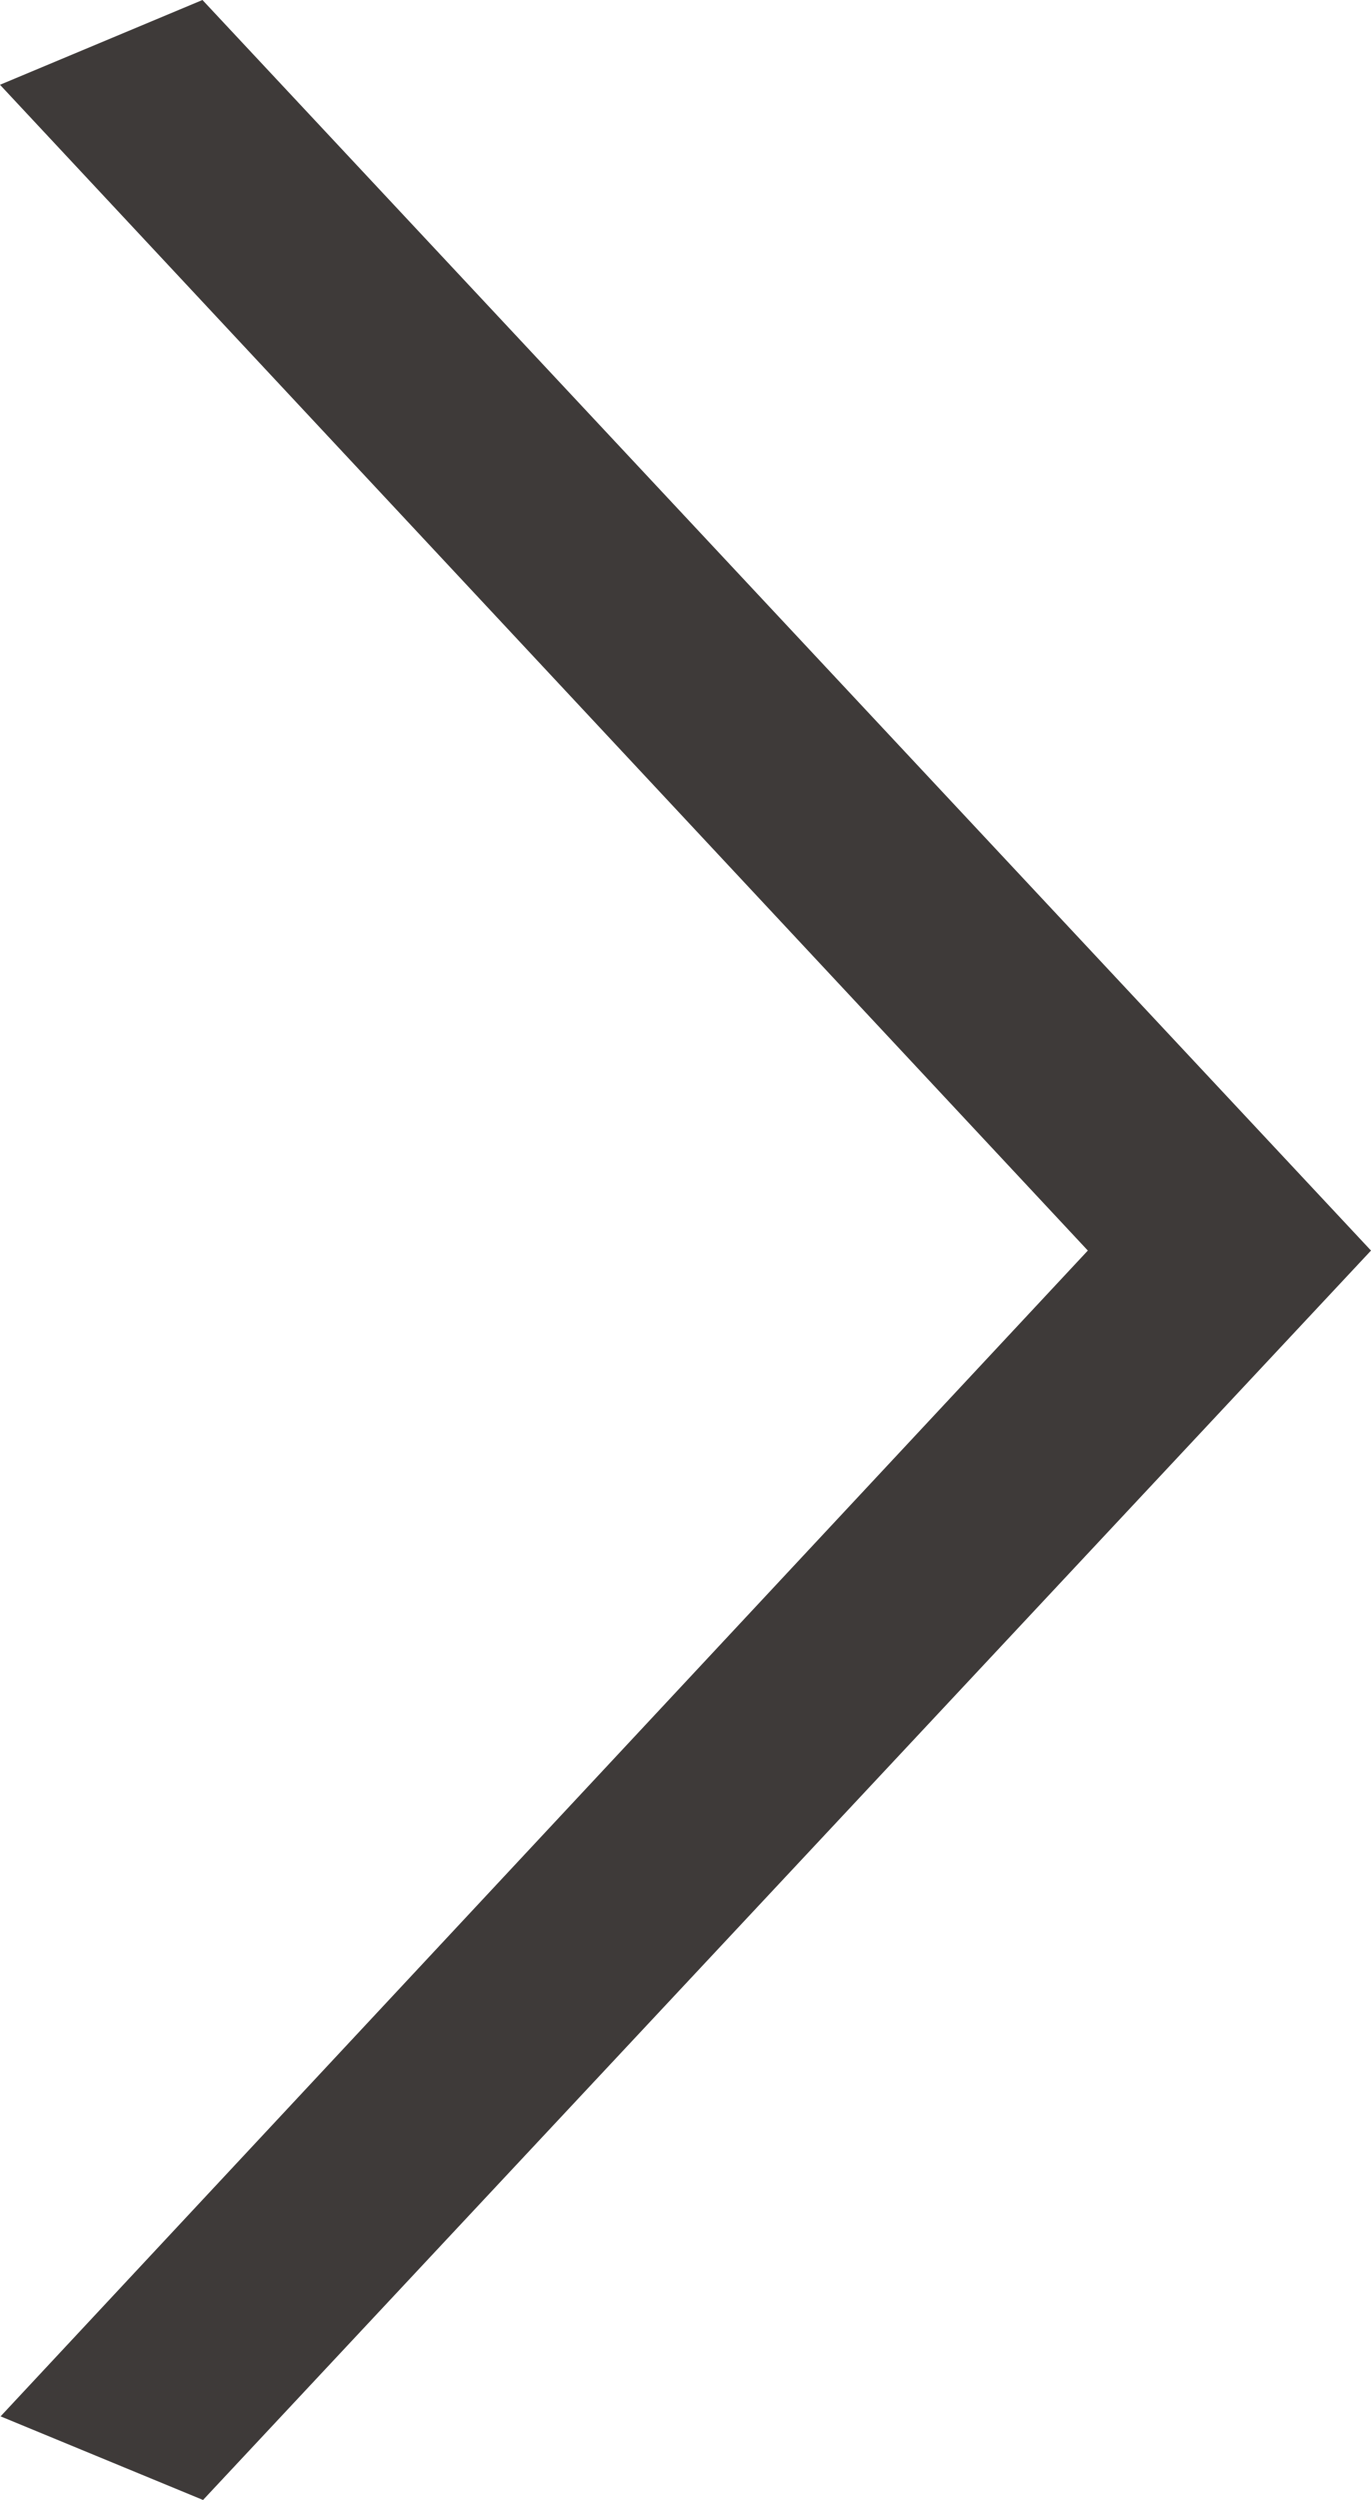 <svg xmlns="http://www.w3.org/2000/svg" width="4.74" height="8.64" viewBox="0 0 4.74 8.64">
  <path id="パス_12" data-name="パス 12" d="M5.089-6.977,1.051-2.659l-.7-.289L4.11-6.977.349-11.006l.7-.293Z" transform="translate(-0.349 11.299)" fill="#3e3a39"/>
</svg>
